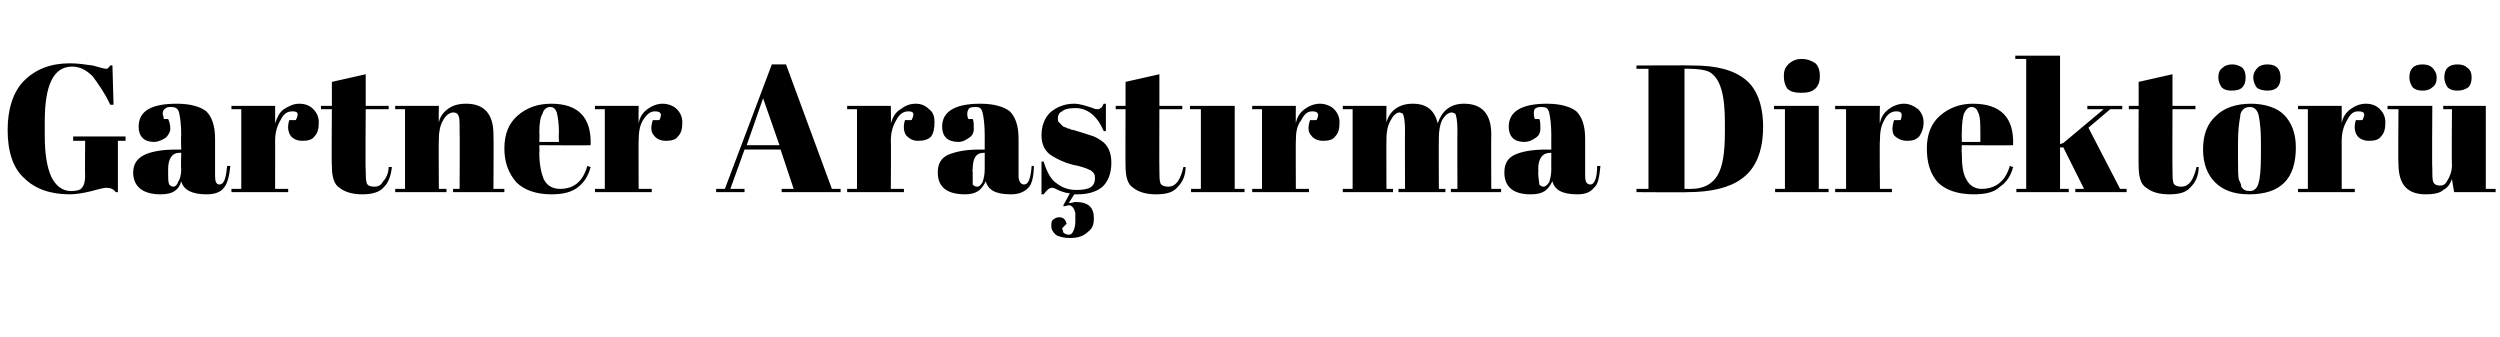 <?xml version="1.0" standalone="no"?><!DOCTYPE svg PUBLIC "-//W3C//DTD SVG 1.1//EN" "http://www.w3.org/Graphics/SVG/1.1/DTD/svg11.dtd"><svg xmlns="http://www.w3.org/2000/svg" version="1.1" width="229px" height="30.849px" viewBox="0 0 229 30.849">  <desc>Gartner Ara t rma Direkt r</desc>  <defs/>  <g id="Polygon127516">    <path d="M 6.5 17.5 C 7 17.5 7.4 17.4 7.5 17.2 C 7.7 17 7.8 16.6 7.8 16.1 C 7.77 16.15 7.8 12.9 7.8 12.9 L 6.7 12.9 L 6.7 12.5 L 11.5 12.5 L 11.5 12.9 L 10.8 12.9 L 10.8 17.6 C 10.8 17.6 10.6 17.61 10.6 17.6 C 10.4 17.3 10.1 17.2 9.7 17.2 C 9.6 17.2 9.1 17.3 8.4 17.5 C 7.6 17.7 6.9 17.8 6.4 17.8 C 4.6 17.8 3.2 17.3 2.2 16.3 C 1.2 15.4 0.7 13.9 0.7 11.9 C 0.7 10 1.2 8.4 2.2 7.4 C 3.3 6.3 4.7 5.8 6.4 5.8 C 7.1 5.8 7.8 5.9 8.5 6 C 9.2 6.2 9.6 6.3 9.7 6.3 C 9.8 6.3 9.9 6.3 9.9 6.2 C 10 6.2 10 6.1 10.1 6 C 10.1 5.97 10.3 6 10.3 6 L 10.4 9.6 C 10.4 9.6 10.11 9.58 10.1 9.6 C 9.6 8.5 9 7.7 8.5 7 C 7.9 6.4 7.3 6.1 6.6 6.1 C 4.9 6.1 4.1 7.8 4.1 11.1 C 4.1 11.1 4.1 12.4 4.1 12.4 C 4.1 14.1 4.3 15.3 4.7 16.2 C 5.1 17 5.7 17.5 6.5 17.5 Z M 16.1 13.7 C 16.08 13.71 16.6 13.7 16.6 13.7 C 16.6 13.7 16.56 12.43 16.6 12.4 C 16.6 11.4 16.5 10.7 16.4 10.3 C 16.3 9.9 16 9.8 15.7 9.8 C 15.5 9.8 15.3 9.8 15.2 9.9 C 15 10 14.9 10.2 14.9 10.4 C 14.9 10.5 15 10.7 15 10.9 C 15 10.9 15.4 10.9 15.4 10.9 C 15.5 11.1 15.6 11.4 15.6 11.8 C 15.6 12.1 15.4 12.4 15.2 12.6 C 14.9 12.8 14.5 13 14.1 13 C 13.2 13 12.7 12.5 12.7 11.6 C 12.7 10.2 13.8 9.5 16.2 9.5 C 17.5 9.5 18.4 9.8 18.9 10.2 C 19.4 10.7 19.7 11.5 19.7 12.7 C 19.7 12.7 19.7 16.1 19.7 16.1 C 19.7 16.6 19.8 16.9 20.1 16.9 C 20.5 16.9 20.7 16.4 20.8 15.2 C 20.8 15.2 21.1 15.2 21.1 15.2 C 21 16.2 20.8 16.9 20.5 17.2 C 20.2 17.6 19.7 17.8 18.9 17.8 C 17.6 17.8 16.8 17.4 16.6 16.6 C 16.5 17 16.3 17.3 16 17.5 C 15.7 17.7 15.3 17.8 14.7 17.8 C 13.1 17.8 12.2 17.1 12.2 15.8 C 12.2 15 12.6 14.5 13.2 14.2 C 13.8 13.9 14.8 13.7 16.1 13.7 Z M 15.4 15.8 C 15.4 16.3 15.4 16.7 15.5 16.9 C 15.6 17 15.7 17.1 15.9 17.1 C 16 17.1 16.2 17 16.3 16.7 C 16.5 16.4 16.6 16 16.6 15.5 C 16.56 15.53 16.6 14 16.6 14 C 16.6 14 16.45 13.98 16.4 14 C 15.8 14 15.4 14.5 15.4 15.5 C 15.41 15.5 15.4 15.8 15.4 15.8 C 15.4 15.8 15.41 15.76 15.4 15.8 Z M 27.1 11 C 27.4 10.4 27.3 10.2 26.8 10.2 C 26.3 10.2 26 10.4 25.7 11 C 25.4 11.5 25.2 12.1 25.2 12.9 C 25.21 12.86 25.2 17.3 25.2 17.3 L 26.4 17.3 L 26.4 17.6 L 21.2 17.6 L 21.2 17.3 L 22.1 17.3 L 22.1 10 L 21.2 10 L 21.2 9.7 L 25.2 9.7 C 25.2 9.7 25.21 11.3 25.2 11.3 C 25.4 10.7 25.6 10.3 26 10 C 26.5 9.7 26.9 9.5 27.4 9.5 C 28 9.5 28.4 9.7 28.7 10 C 29 10.3 29.2 10.7 29.2 11.2 C 29.2 11.8 29.1 12.2 28.8 12.5 C 28.6 12.8 28.2 12.9 27.7 12.9 C 27.2 12.9 26.8 12.7 26.6 12.4 C 26.4 12.1 26.3 11.6 26.5 11 C 26.51 11.01 27.1 11 27.1 11 C 27.1 11 27.11 11.01 27.1 11 Z M 30.4 15.2 C 30.36 15.25 30.4 10 30.4 10 L 29.4 10 L 29.4 9.7 L 30.4 9.7 L 30.4 7.5 L 33.5 6.8 L 33.5 9.7 L 35.6 9.7 L 35.6 10 L 33.5 10 C 33.5 10 33.46 15.61 33.5 15.6 C 33.5 16.1 33.5 16.5 33.6 16.8 C 33.7 17 33.9 17.1 34.3 17.1 C 34.6 17.1 34.9 17 35.1 16.6 C 35.4 16.3 35.6 15.8 35.6 15.3 C 35.6 15.3 35.9 15.3 35.9 15.3 C 35.8 16.1 35.6 16.7 35.2 17.1 C 34.8 17.6 34.1 17.8 33.2 17.8 C 32.3 17.8 31.6 17.6 31.1 17.2 C 30.6 16.9 30.4 16.2 30.4 15.2 Z M 36.2 9.7 L 40.2 9.7 C 40.2 9.7 40.17 11.23 40.2 11.2 C 40.3 10.7 40.6 10.3 41 10 C 41.4 9.7 41.9 9.5 42.7 9.5 C 44.4 9.5 45.2 10.5 45.2 12.3 C 45.23 12.31 45.2 17.3 45.2 17.3 L 46.2 17.3 L 46.2 17.6 L 41.5 17.6 L 41.5 17.3 L 42.1 17.3 C 42.1 17.3 42.13 11.91 42.1 11.9 C 42.1 11.2 42.1 10.8 42 10.6 C 41.9 10.4 41.8 10.3 41.5 10.3 C 41.2 10.3 40.8 10.6 40.6 11 C 40.3 11.5 40.2 12.1 40.2 12.7 C 40.17 12.73 40.2 17.3 40.2 17.3 L 40.9 17.3 L 40.9 17.6 L 36.2 17.6 L 36.2 17.3 L 37.1 17.3 L 37.1 10 L 36.2 10 L 36.2 9.7 Z M 50.5 17.8 C 49.1 17.8 48 17.4 47.3 16.7 C 46.6 15.9 46.2 14.9 46.2 13.6 C 46.2 12.3 46.6 11.3 47.4 10.6 C 48.2 9.9 49.2 9.5 50.5 9.5 C 53 9.5 54.2 10.8 54.1 13.3 C 54.13 13.33 49.4 13.3 49.4 13.3 C 49.4 13.3 49.43 13.98 49.4 14 C 49.4 15.1 49.6 15.9 49.8 16.4 C 50.1 17 50.6 17.3 51.3 17.3 C 52.6 17.3 53.4 16.6 53.8 15.2 C 53.8 15.2 54.1 15.3 54.1 15.3 C 53.9 16.1 53.5 16.7 53 17.1 C 52.4 17.6 51.6 17.8 50.5 17.8 C 50.5 17.8 50.5 17.8 50.5 17.8 Z M 49.4 13 L 51.2 13 C 51.2 13 51.16 12.18 51.2 12.2 C 51.2 11.3 51.1 10.7 51 10.3 C 50.9 10 50.7 9.8 50.4 9.8 C 50.1 9.8 49.8 10 49.7 10.4 C 49.5 10.7 49.4 11.3 49.4 12.2 C 49.44 12.18 49.4 13 49.4 13 Z M 60.4 11 C 60.7 10.4 60.5 10.2 60 10.2 C 59.6 10.2 59.3 10.4 58.9 11 C 58.6 11.5 58.5 12.1 58.5 12.9 C 58.48 12.86 58.5 17.3 58.5 17.3 L 59.7 17.3 L 59.7 17.6 L 54.5 17.6 L 54.5 17.3 L 55.4 17.3 L 55.4 10 L 54.5 10 L 54.5 9.7 L 58.5 9.7 C 58.5 9.7 58.48 11.3 58.5 11.3 C 58.6 10.7 58.9 10.3 59.3 10 C 59.7 9.7 60.2 9.5 60.7 9.5 C 61.2 9.5 61.7 9.7 62 10 C 62.3 10.3 62.5 10.7 62.5 11.2 C 62.5 11.8 62.4 12.2 62.1 12.5 C 61.9 12.8 61.5 12.9 61 12.9 C 60.5 12.9 60.1 12.7 59.9 12.4 C 59.6 12.1 59.6 11.6 59.8 11 C 59.78 11.01 60.4 11 60.4 11 C 60.4 11 60.38 11.01 60.4 11 Z M 72.7 17.3 L 71.5 13.7 L 68.2 13.7 L 66.9 17.3 L 68.2 17.3 L 68.2 17.6 L 65.6 17.6 L 65.6 17.3 L 66.4 17.3 L 70.7 5.9 L 72 5.9 L 76.2 17.3 L 77 17.3 L 77 17.6 L 71.6 17.6 L 71.6 17.3 L 72.7 17.3 Z M 69.9 9 L 68.4 13.3 L 71.4 13.3 L 69.9 9 Z M 83.5 11 C 83.8 10.4 83.7 10.2 83.2 10.2 C 82.8 10.2 82.4 10.4 82.1 11 C 81.8 11.5 81.6 12.1 81.6 12.9 C 81.63 12.86 81.6 17.3 81.6 17.3 L 82.8 17.3 L 82.8 17.6 L 77.6 17.6 L 77.6 17.3 L 78.5 17.3 L 78.5 10 L 77.6 10 L 77.6 9.7 L 81.6 9.7 C 81.6 9.7 81.63 11.3 81.6 11.3 C 81.8 10.7 82 10.3 82.5 10 C 82.9 9.7 83.3 9.5 83.9 9.5 C 84.4 9.5 84.8 9.7 85.1 10 C 85.5 10.3 85.6 10.7 85.6 11.2 C 85.6 11.8 85.5 12.2 85.3 12.5 C 85 12.8 84.6 12.9 84.1 12.9 C 83.6 12.9 83.3 12.7 83 12.4 C 82.8 12.1 82.7 11.6 82.9 11 C 82.93 11.01 83.5 11 83.5 11 C 83.5 11 83.53 11.01 83.5 11 Z M 89.7 13.7 C 89.72 13.71 90.2 13.7 90.2 13.7 C 90.2 13.7 90.2 12.43 90.2 12.4 C 90.2 11.4 90.1 10.7 90 10.3 C 89.9 9.9 89.7 9.8 89.4 9.8 C 89.2 9.8 89 9.8 88.8 9.9 C 88.7 10 88.6 10.2 88.6 10.4 C 88.6 10.5 88.6 10.7 88.7 10.9 C 88.7 10.9 89.1 10.9 89.1 10.9 C 89.2 11.1 89.2 11.4 89.2 11.8 C 89.2 12.1 89.1 12.4 88.8 12.6 C 88.5 12.8 88.2 13 87.8 13 C 86.8 13 86.3 12.5 86.3 11.6 C 86.3 10.2 87.5 9.5 89.8 9.5 C 91.1 9.5 92 9.8 92.5 10.2 C 93 10.7 93.3 11.5 93.3 12.7 C 93.3 12.7 93.3 16.1 93.3 16.1 C 93.3 16.6 93.5 16.9 93.8 16.9 C 94.2 16.9 94.4 16.4 94.5 15.2 C 94.5 15.2 94.7 15.2 94.7 15.2 C 94.7 16.2 94.5 16.9 94.2 17.2 C 93.8 17.6 93.3 17.8 92.6 17.8 C 91.2 17.8 90.5 17.4 90.3 16.6 C 90.1 17 89.9 17.3 89.6 17.5 C 89.3 17.7 88.9 17.8 88.4 17.8 C 86.7 17.8 85.9 17.1 85.9 15.8 C 85.9 15 86.2 14.5 86.8 14.2 C 87.5 13.9 88.4 13.7 89.7 13.7 Z M 89.1 15.8 C 89.1 16.3 89.1 16.7 89.1 16.9 C 89.2 17 89.3 17.1 89.5 17.1 C 89.7 17.1 89.8 17 90 16.7 C 90.1 16.4 90.2 16 90.2 15.5 C 90.2 15.53 90.2 14 90.2 14 C 90.2 14 90.09 13.98 90.1 14 C 89.4 14 89.1 14.5 89.1 15.5 C 89.05 15.5 89.1 15.8 89.1 15.8 C 89.1 15.8 89.05 15.76 89.1 15.8 Z M 95.4 17.8 L 95.4 14.8 C 95.4 14.8 95.64 14.81 95.6 14.8 C 95.9 15.8 96.3 16.5 96.8 16.8 C 97.3 17.2 97.9 17.4 98.6 17.4 C 99.8 17.4 100.3 17.1 100.3 16.3 C 100.3 16 100.2 15.8 99.9 15.6 C 99.5 15.4 98.9 15.2 98.3 15.1 C 97.5 14.9 96.9 14.6 96.4 14.3 C 95.7 13.9 95.4 13.2 95.4 12.4 C 95.4 11.5 95.7 10.8 96.2 10.3 C 96.8 9.8 97.5 9.5 98.4 9.5 C 98.9 9.5 99.5 9.7 100.1 9.9 C 100.3 10 100.4 10 100.5 10 C 100.7 10 100.7 10 100.8 9.9 C 100.9 9.9 101 9.7 101.1 9.5 C 101.11 9.5 101.3 9.5 101.3 9.5 L 101.3 12 C 101.3 12 101.09 12.05 101.1 12 C 100.5 10.6 99.6 9.9 98.5 9.9 C 97.9 9.9 97.5 10 97.3 10.2 C 97 10.3 96.9 10.6 96.9 10.8 C 96.9 11 96.9 11.1 97 11.2 C 97.1 11.3 97.2 11.4 97.2 11.4 C 97.3 11.5 97.3 11.5 97.4 11.6 C 97.5 11.6 97.6 11.7 97.7 11.7 C 97.7 11.7 97.8 11.8 98 11.8 C 98.1 11.9 98.2 11.9 98.3 11.9 C 99 12.1 99.6 12.3 99.9 12.4 C 100.3 12.5 100.6 12.7 100.9 12.9 C 101.5 13.3 101.8 14 101.8 14.9 C 101.8 15.9 101.5 16.6 101 17.1 C 100.4 17.6 99.6 17.8 98.7 17.8 C 98.6 17.8 98.5 17.8 98.4 17.8 C 98.4 17.8 97.9 18.6 97.9 18.6 C 98.2 18.6 98.4 18.5 98.5 18.5 C 99.7 18.5 100.2 19 100.2 20 C 100.2 20.5 100.1 20.9 99.7 21.2 C 99.3 21.6 98.8 21.8 98 21.8 C 97.5 21.8 97 21.7 96.7 21.5 C 96.4 21.2 96.3 21 96.3 20.7 C 96.3 20.5 96.3 20.2 96.5 20.1 C 96.6 20 96.8 19.9 97 19.9 C 97.4 19.9 97.6 20.1 97.7 20.5 C 97.7 20.5 97.3 20.9 97.3 20.9 C 97.3 21 97.4 21.2 97.4 21.3 C 97.5 21.4 97.7 21.5 97.9 21.5 C 98.1 21.5 98.2 21.4 98.3 21.2 C 98.4 21 98.5 20.7 98.5 20.3 C 98.5 19.9 98.5 19.6 98.5 19.5 C 98.4 19.1 98.2 18.8 97.9 18.8 C 97.8 18.8 97.6 18.9 97.4 18.9 C 97.44 18.91 97.4 18.8 97.4 18.8 C 97.4 18.8 97.99 17.75 98 17.7 C 97.6 17.7 97.1 17.5 96.7 17.3 C 96.5 17.2 96.4 17.2 96.4 17.2 C 96.1 17.2 95.9 17.4 95.6 17.8 C 95.64 17.8 95.4 17.8 95.4 17.8 Z M 103.1 15.2 C 103.08 15.25 103.1 10 103.1 10 L 102.2 10 L 102.2 9.7 L 103.1 9.7 L 103.1 7.5 L 106.2 6.8 L 106.2 9.7 L 108.3 9.7 L 108.3 10 L 106.2 10 C 106.2 10 106.18 15.61 106.2 15.6 C 106.2 16.1 106.2 16.5 106.3 16.8 C 106.4 17 106.7 17.1 107 17.1 C 107.3 17.1 107.6 17 107.9 16.6 C 108.1 16.3 108.3 15.8 108.4 15.3 C 108.4 15.3 108.6 15.3 108.6 15.3 C 108.6 16.1 108.3 16.7 107.9 17.1 C 107.5 17.6 106.9 17.8 105.9 17.8 C 105 17.8 104.3 17.6 103.8 17.2 C 103.3 16.9 103.1 16.2 103.1 15.2 Z M 109 9.7 L 113.1 9.7 L 113.1 17.3 L 114 17.3 L 114 17.6 L 109.1 17.6 L 109.1 17.3 L 110 17.3 L 110 10 L 109 10 L 109 9.7 Z M 120.6 11 C 120.9 10.4 120.7 10.2 120.2 10.2 C 119.8 10.2 119.5 10.4 119.2 11 C 118.8 11.5 118.7 12.1 118.7 12.9 C 118.68 12.86 118.7 17.3 118.7 17.3 L 119.9 17.3 L 119.9 17.6 L 114.7 17.6 L 114.7 17.3 L 115.6 17.3 L 115.6 10 L 114.7 10 L 114.7 9.7 L 118.7 9.7 C 118.7 9.7 118.68 11.3 118.7 11.3 C 118.8 10.7 119.1 10.3 119.5 10 C 119.9 9.7 120.4 9.5 120.9 9.5 C 121.4 9.5 121.9 9.7 122.2 10 C 122.5 10.3 122.7 10.7 122.7 11.2 C 122.7 11.8 122.6 12.2 122.3 12.5 C 122.1 12.8 121.7 12.9 121.2 12.9 C 120.7 12.9 120.3 12.7 120.1 12.4 C 119.8 12.1 119.8 11.6 120 11 C 119.98 11.01 120.6 11 120.6 11 C 120.6 11 120.58 11.01 120.6 11 Z M 123 9.7 L 127 9.7 C 127 9.7 126.98 11.23 127 11.2 C 127.3 10.1 128.2 9.5 129.4 9.5 C 130.7 9.5 131.4 10.1 131.7 11.3 C 132.1 10.1 132.9 9.5 134.1 9.5 C 135.8 9.5 136.6 10.5 136.6 12.3 C 136.58 12.31 136.6 17.3 136.6 17.3 L 137.5 17.3 L 137.5 17.6 L 132.9 17.6 L 132.9 17.3 L 133.5 17.3 C 133.5 17.3 133.48 11.91 133.5 11.9 C 133.5 11.1 133.4 10.6 133.3 10.4 C 133.2 10.4 133.1 10.3 133 10.3 C 132.7 10.3 132.4 10.5 132.1 11 C 131.9 11.4 131.8 12 131.8 12.6 C 131.78 12.63 131.8 17.3 131.8 17.3 L 132.4 17.3 L 132.4 17.6 L 128.1 17.6 L 128.1 17.3 L 128.7 17.3 C 128.7 17.3 128.68 11.91 128.7 11.9 C 128.7 11.1 128.6 10.6 128.5 10.4 C 128.4 10.4 128.3 10.3 128.2 10.3 C 127.9 10.3 127.6 10.6 127.4 11 C 127.1 11.5 127 12.1 127 12.7 C 126.98 12.73 127 17.3 127 17.3 L 127.6 17.3 L 127.6 17.6 L 123 17.6 L 123 17.3 L 123.9 17.3 L 123.9 10 L 123 10 L 123 9.7 Z M 141.6 13.7 C 141.6 13.71 142.1 13.7 142.1 13.7 C 142.1 13.7 142.09 12.43 142.1 12.4 C 142.1 11.4 142 10.7 141.9 10.3 C 141.8 9.9 141.6 9.8 141.2 9.8 C 141 9.8 140.9 9.8 140.7 9.9 C 140.5 10 140.5 10.2 140.5 10.4 C 140.5 10.5 140.5 10.7 140.6 10.9 C 140.6 10.9 141 10.9 141 10.9 C 141.1 11.1 141.1 11.4 141.1 11.8 C 141.1 12.1 141 12.4 140.7 12.6 C 140.4 12.8 140.1 13 139.6 13 C 138.7 13 138.2 12.5 138.2 11.6 C 138.2 10.2 139.4 9.5 141.7 9.5 C 143 9.5 143.9 9.8 144.4 10.2 C 144.9 10.7 145.2 11.5 145.2 12.7 C 145.2 12.7 145.2 16.1 145.2 16.1 C 145.2 16.6 145.3 16.9 145.7 16.9 C 146 16.9 146.3 16.4 146.3 15.2 C 146.3 15.2 146.6 15.2 146.6 15.2 C 146.5 16.2 146.4 16.9 146 17.2 C 145.7 17.6 145.2 17.8 144.5 17.8 C 143.1 17.8 142.4 17.4 142.2 16.6 C 142 17 141.8 17.3 141.5 17.5 C 141.2 17.7 140.8 17.8 140.2 17.8 C 138.6 17.8 137.8 17.1 137.8 15.8 C 137.8 15 138.1 14.5 138.7 14.2 C 139.3 13.9 140.3 13.7 141.6 13.7 Z M 140.9 15.8 C 140.9 16.3 141 16.7 141 16.9 C 141.1 17 141.2 17.1 141.4 17.1 C 141.5 17.1 141.7 17 141.9 16.7 C 142 16.4 142.1 16 142.1 15.5 C 142.09 15.53 142.1 14 142.1 14 C 142.1 14 141.97 13.98 142 14 C 141.3 14 140.9 14.5 140.9 15.5 C 140.94 15.5 140.9 15.8 140.9 15.8 C 140.9 15.8 140.94 15.76 140.9 15.8 Z M 161.5 11.6 C 161.5 13.9 160.8 15.5 159.5 16.4 C 158.4 17.2 156.7 17.6 154.6 17.6 C 154.65 17.63 149.9 17.6 149.9 17.6 L 149.9 17.3 L 151 17.3 L 151 6.3 L 149.9 6.3 L 149.9 6 C 149.9 6 155.08 5.97 155.1 6 C 157.2 6 158.8 6.4 159.9 7.3 C 160.9 8.1 161.5 9.6 161.5 11.6 Z M 154.3 17.3 C 154.3 17.3 154.92 17.31 154.9 17.3 C 156 17.3 156.8 16.9 157.3 16.1 C 157.8 15.3 158 14 158 12.1 C 158 12.1 158 11.2 158 11.2 C 158 8.7 157.6 7.2 156.6 6.6 C 156.2 6.4 155.5 6.3 154.7 6.3 C 154.68 6.28 154.3 6.3 154.3 6.3 L 154.3 17.3 Z M 165 8.5 C 164.4 8.5 164 8.4 163.7 8.1 C 163.5 7.8 163.4 7.4 163.4 7 C 163.4 6.5 163.5 6.2 163.8 5.9 C 164.1 5.6 164.5 5.4 165 5.4 C 165.6 5.4 166 5.6 166.3 5.8 C 166.6 6.1 166.7 6.5 166.7 7 C 166.7 7.4 166.6 7.8 166.3 8.1 C 166 8.4 165.6 8.5 165 8.5 Z M 162.5 9.7 L 166.6 9.7 L 166.6 17.3 L 167.5 17.3 L 167.5 17.6 L 162.6 17.6 L 162.6 17.3 L 163.5 17.3 L 163.5 10 L 162.5 10 L 162.5 9.7 Z M 174.1 11 C 174.3 10.4 174.2 10.2 173.7 10.2 C 173.3 10.2 172.9 10.4 172.6 11 C 172.3 11.5 172.2 12.1 172.2 12.9 C 172.16 12.86 172.2 17.3 172.2 17.3 L 173.3 17.3 L 173.3 17.6 L 168.1 17.6 L 168.1 17.3 L 169.1 17.3 L 169.1 10 L 168.1 10 L 168.1 9.7 L 172.2 9.7 C 172.2 9.7 172.16 11.3 172.2 11.3 C 172.3 10.7 172.6 10.3 173 10 C 173.4 9.7 173.9 9.5 174.4 9.5 C 174.9 9.5 175.3 9.7 175.7 10 C 176 10.3 176.2 10.7 176.2 11.2 C 176.2 11.8 176 12.2 175.8 12.5 C 175.5 12.8 175.2 12.9 174.7 12.9 C 174.2 12.9 173.8 12.7 173.5 12.4 C 173.3 12.1 173.3 11.6 173.5 11 C 173.46 11.01 174.1 11 174.1 11 C 174.1 11 174.06 11.01 174.1 11 Z M 180.8 17.8 C 179.3 17.8 178.2 17.4 177.5 16.7 C 176.8 15.9 176.5 14.9 176.5 13.6 C 176.5 12.3 176.9 11.3 177.7 10.6 C 178.5 9.9 179.5 9.5 180.7 9.5 C 183.3 9.5 184.5 10.8 184.4 13.3 C 184.37 13.33 179.7 13.3 179.7 13.3 C 179.7 13.3 179.67 13.98 179.7 14 C 179.7 15.1 179.8 15.9 180.1 16.4 C 180.4 17 180.9 17.3 181.5 17.3 C 182.8 17.3 183.7 16.6 184.1 15.2 C 184.1 15.2 184.4 15.3 184.4 15.3 C 184.2 16.1 183.8 16.7 183.2 17.1 C 182.7 17.6 181.9 17.8 180.8 17.8 C 180.8 17.8 180.8 17.8 180.8 17.8 Z M 179.7 13 L 181.4 13 C 181.4 13 181.41 12.18 181.4 12.2 C 181.4 11.3 181.4 10.7 181.2 10.3 C 181.1 10 180.9 9.8 180.6 9.8 C 180.3 9.8 180.1 10 179.9 10.4 C 179.8 10.7 179.7 11.3 179.7 12.2 C 179.69 12.18 179.7 13 179.7 13 Z M 190.1 17.6 L 190.1 17.3 L 190.9 17.3 L 189 13.5 L 188.7 13.5 L 188.7 17.3 L 189.5 17.3 L 189.5 17.6 L 184.7 17.6 L 184.7 17.3 L 185.6 17.3 L 185.6 5.4 L 184.6 5.4 L 184.6 5.1 L 188.7 5.1 L 188.7 13.2 L 189 13.1 L 192.7 10 L 191.2 10 L 191.2 9.7 L 194.4 9.7 L 194.4 10 L 193.3 10 L 191.3 11.7 L 194.2 17.3 L 194.8 17.3 L 194.8 17.6 L 190.1 17.6 Z M 195.9 15.2 C 195.88 15.25 195.9 10 195.9 10 L 195 10 L 195 9.7 L 195.9 9.7 L 195.9 7.5 L 199 6.8 L 199 9.7 L 201.1 9.7 L 201.1 10 L 199 10 C 199 10 198.98 15.61 199 15.6 C 199 16.1 199 16.5 199.1 16.8 C 199.2 17 199.5 17.1 199.8 17.1 C 200.1 17.1 200.4 17 200.7 16.6 C 200.9 16.3 201.1 15.8 201.2 15.3 C 201.2 15.3 201.4 15.3 201.4 15.3 C 201.4 16.1 201.1 16.7 200.7 17.1 C 200.3 17.6 199.7 17.8 198.7 17.8 C 197.8 17.8 197.1 17.6 196.6 17.2 C 196.1 16.9 195.9 16.2 195.9 15.2 Z M 206.9 16.7 C 207 16.4 207.1 15.6 207.1 14.3 C 207.1 14.3 207.1 12.9 207.1 12.9 C 207.1 11.9 207 11.1 206.9 10.6 C 206.8 10.1 206.5 9.8 206.1 9.8 C 205.8 9.8 205.6 9.9 205.5 10 C 205.3 10.2 205.2 10.4 205.2 10.7 C 205.1 11.2 205 12 205 13 C 205 13 205 14.3 205 14.3 C 205 15.5 205 16.3 205.1 16.5 C 205.2 16.7 205.3 16.9 205.3 17.1 C 205.5 17.4 205.7 17.5 206.1 17.5 C 206.5 17.5 206.8 17.2 206.9 16.7 C 206.9 16.7 206.9 16.7 206.9 16.7 Z M 206 17.8 C 204.6 17.8 203.6 17.4 202.9 16.7 C 202.2 16 201.8 15 201.8 13.7 C 201.8 12.3 202.2 11.3 203 10.6 C 203.7 9.9 204.8 9.5 206.2 9.5 C 207.5 9.5 208.6 9.9 209.2 10.5 C 209.9 11.2 210.3 12.2 210.3 13.5 C 210.3 16.4 208.9 17.8 206 17.8 C 206 17.8 206 17.8 206 17.8 Z M 206.7 8 C 206.5 7.7 206.4 7.4 206.4 7.1 C 206.4 6.7 206.6 6.4 206.8 6.2 C 207 6 207.3 5.9 207.7 5.9 C 208.1 5.9 208.4 6 208.6 6.2 C 208.8 6.4 208.9 6.7 208.9 7.1 C 208.9 7.5 208.8 7.8 208.6 8 C 208.4 8.2 208.1 8.3 207.7 8.3 C 207.3 8.3 206.9 8.2 206.7 8 Z M 203.5 8 C 203.3 7.7 203.2 7.4 203.2 7.1 C 203.2 6.7 203.3 6.4 203.6 6.2 C 203.8 6 204.1 5.9 204.5 5.9 C 204.8 5.9 205.1 6 205.4 6.2 C 205.6 6.4 205.7 6.7 205.7 7.1 C 205.7 7.5 205.6 7.8 205.4 8 C 205.2 8.2 204.9 8.3 204.4 8.3 C 204 8.3 203.7 8.2 203.5 8 Z M 216.4 11 C 216.7 10.4 216.6 10.2 216 10.2 C 215.6 10.2 215.3 10.4 215 11 C 214.7 11.5 214.5 12.1 214.5 12.9 C 214.5 12.86 214.5 17.3 214.5 17.3 L 215.7 17.3 L 215.7 17.6 L 210.5 17.6 L 210.5 17.3 L 211.4 17.3 L 211.4 10 L 210.5 10 L 210.5 9.7 L 214.5 9.7 C 214.5 9.7 214.5 11.3 214.5 11.3 C 214.6 10.7 214.9 10.3 215.3 10 C 215.7 9.7 216.2 9.5 216.7 9.5 C 217.3 9.5 217.7 9.7 218 10 C 218.3 10.3 218.5 10.7 218.5 11.2 C 218.5 11.8 218.4 12.2 218.1 12.5 C 217.9 12.8 217.5 12.9 217 12.9 C 216.5 12.9 216.1 12.7 215.9 12.4 C 215.7 12.1 215.6 11.6 215.8 11 C 215.8 11.01 216.4 11 216.4 11 C 216.4 11 216.4 11.01 216.4 11 Z M 228.6 17.6 L 224.8 17.6 C 224.8 17.6 224.59 16.41 224.6 16.4 C 224.4 16.9 224.2 17.2 223.8 17.4 C 223.5 17.7 222.9 17.8 222.2 17.8 C 220.5 17.8 219.7 16.9 219.7 15 C 219.66 15.01 219.7 10 219.7 10 L 218.7 10 L 218.7 9.7 L 222.8 9.7 C 222.8 9.7 222.76 15.41 222.8 15.4 C 222.8 16.1 222.8 16.5 222.9 16.7 C 223 16.9 223.2 17 223.5 17 C 223.8 17 224 16.9 224.2 16.5 C 224.4 16.2 224.6 15.7 224.6 15.1 C 224.56 15.1 224.6 10 224.6 10 L 223.8 10 L 223.8 9.7 L 227.7 9.7 L 227.7 17.3 L 228.6 17.3 L 228.6 17.6 Z M 224.2 8 C 224 7.7 223.9 7.4 223.9 7.1 C 223.9 6.7 224 6.4 224.2 6.2 C 224.4 6 224.7 5.9 225.1 5.9 C 225.5 5.9 225.8 6 226 6.2 C 226.3 6.4 226.4 6.7 226.4 7.1 C 226.4 7.5 226.3 7.8 226.1 8 C 225.8 8.2 225.5 8.3 225.1 8.3 C 224.7 8.3 224.4 8.2 224.2 8 Z M 221 8 C 220.8 7.7 220.7 7.4 220.7 7.1 C 220.7 6.7 220.8 6.4 221 6.2 C 221.2 6 221.5 5.9 221.9 5.9 C 222.3 5.9 222.6 6 222.8 6.2 C 223 6.4 223.2 6.7 223.2 7.1 C 223.2 7.5 223.1 7.8 222.8 8 C 222.6 8.2 222.3 8.3 221.9 8.3 C 221.5 8.3 221.2 8.2 221 8 Z " stroke="none" fill="#000"/>  </g></svg>